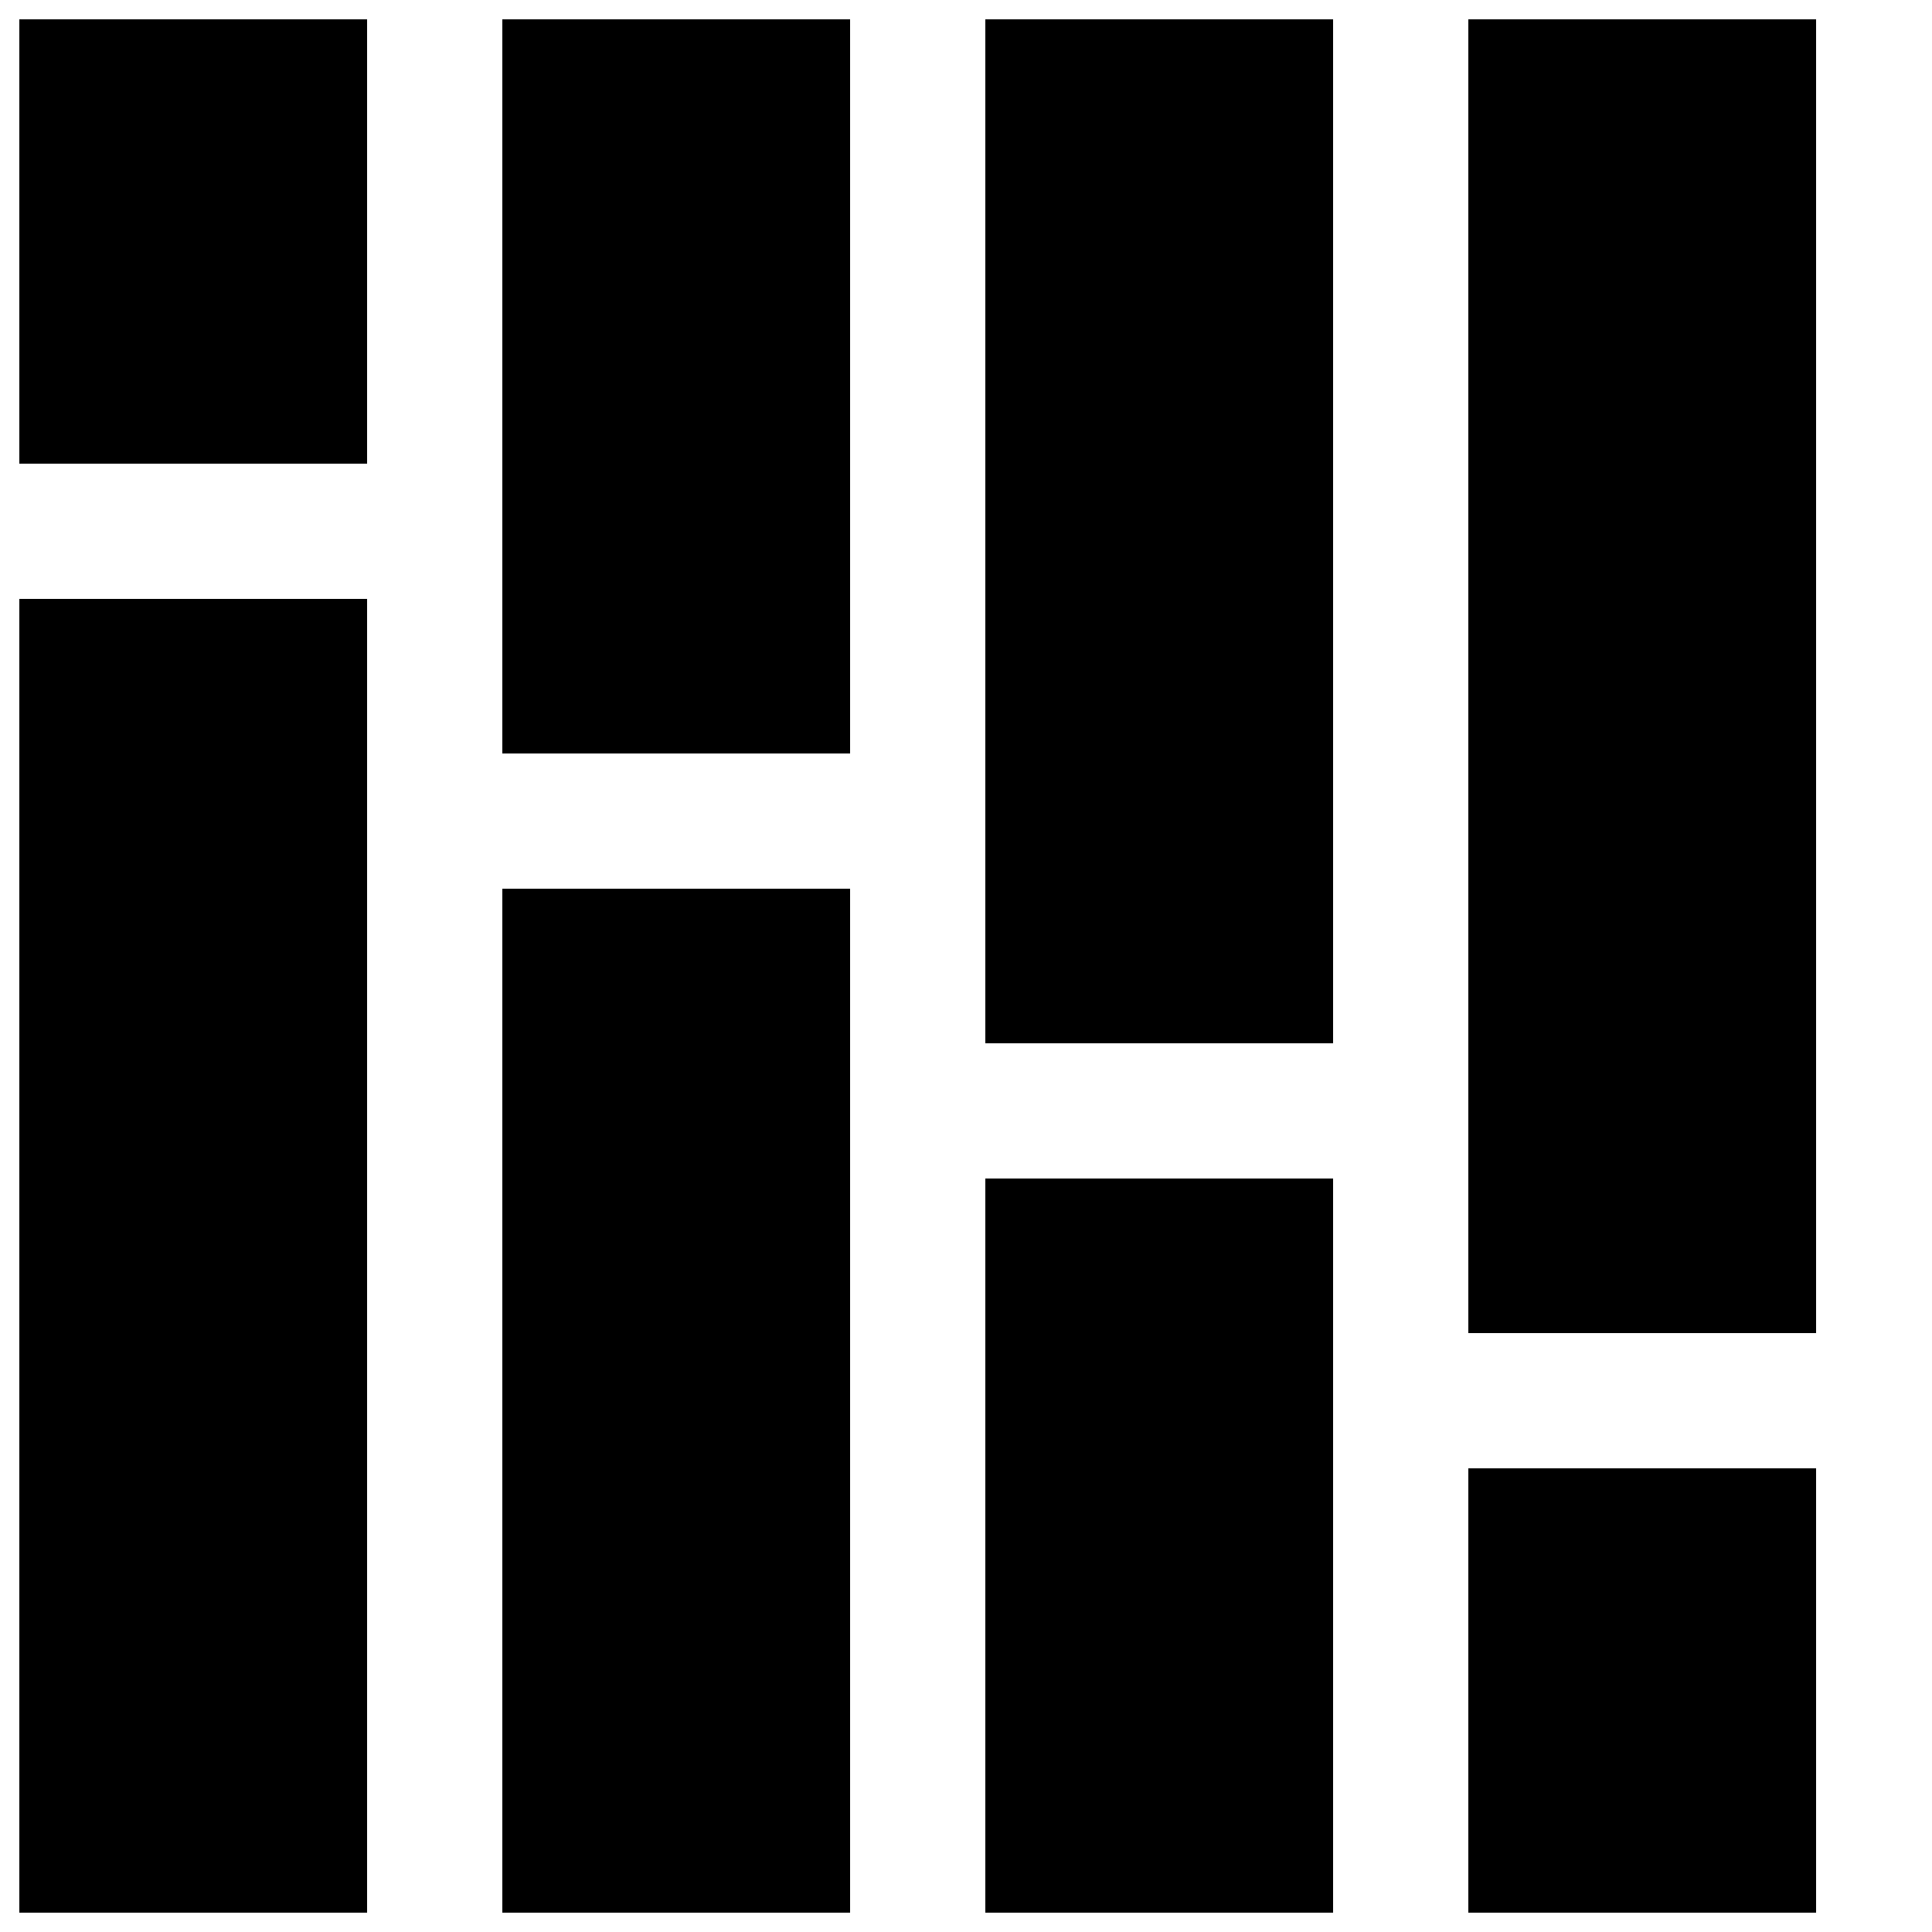 <svg xmlns="http://www.w3.org/2000/svg" viewBox="0 0 200 200"><defs><linearGradient id="a" x1="0" x2="200" y1="200" y2="0" gradientUnits="userSpaceOnUse"><stop offset="0%" stop-color="hsl(7,95%,42%)"/><stop offset="100%" stop-color="hsl(30,100%,53%)"/></linearGradient></defs><path fill="url(#a)" d="M2 62h36v136H2zM52 92h36v106H52zM102 122h36v76h-36zM152 152h36v46h-36zM2 2h36v46H2zM52 2h36v76H52zM102 2h36v106h-36zM152 2h36v136h-36z"/></svg>
